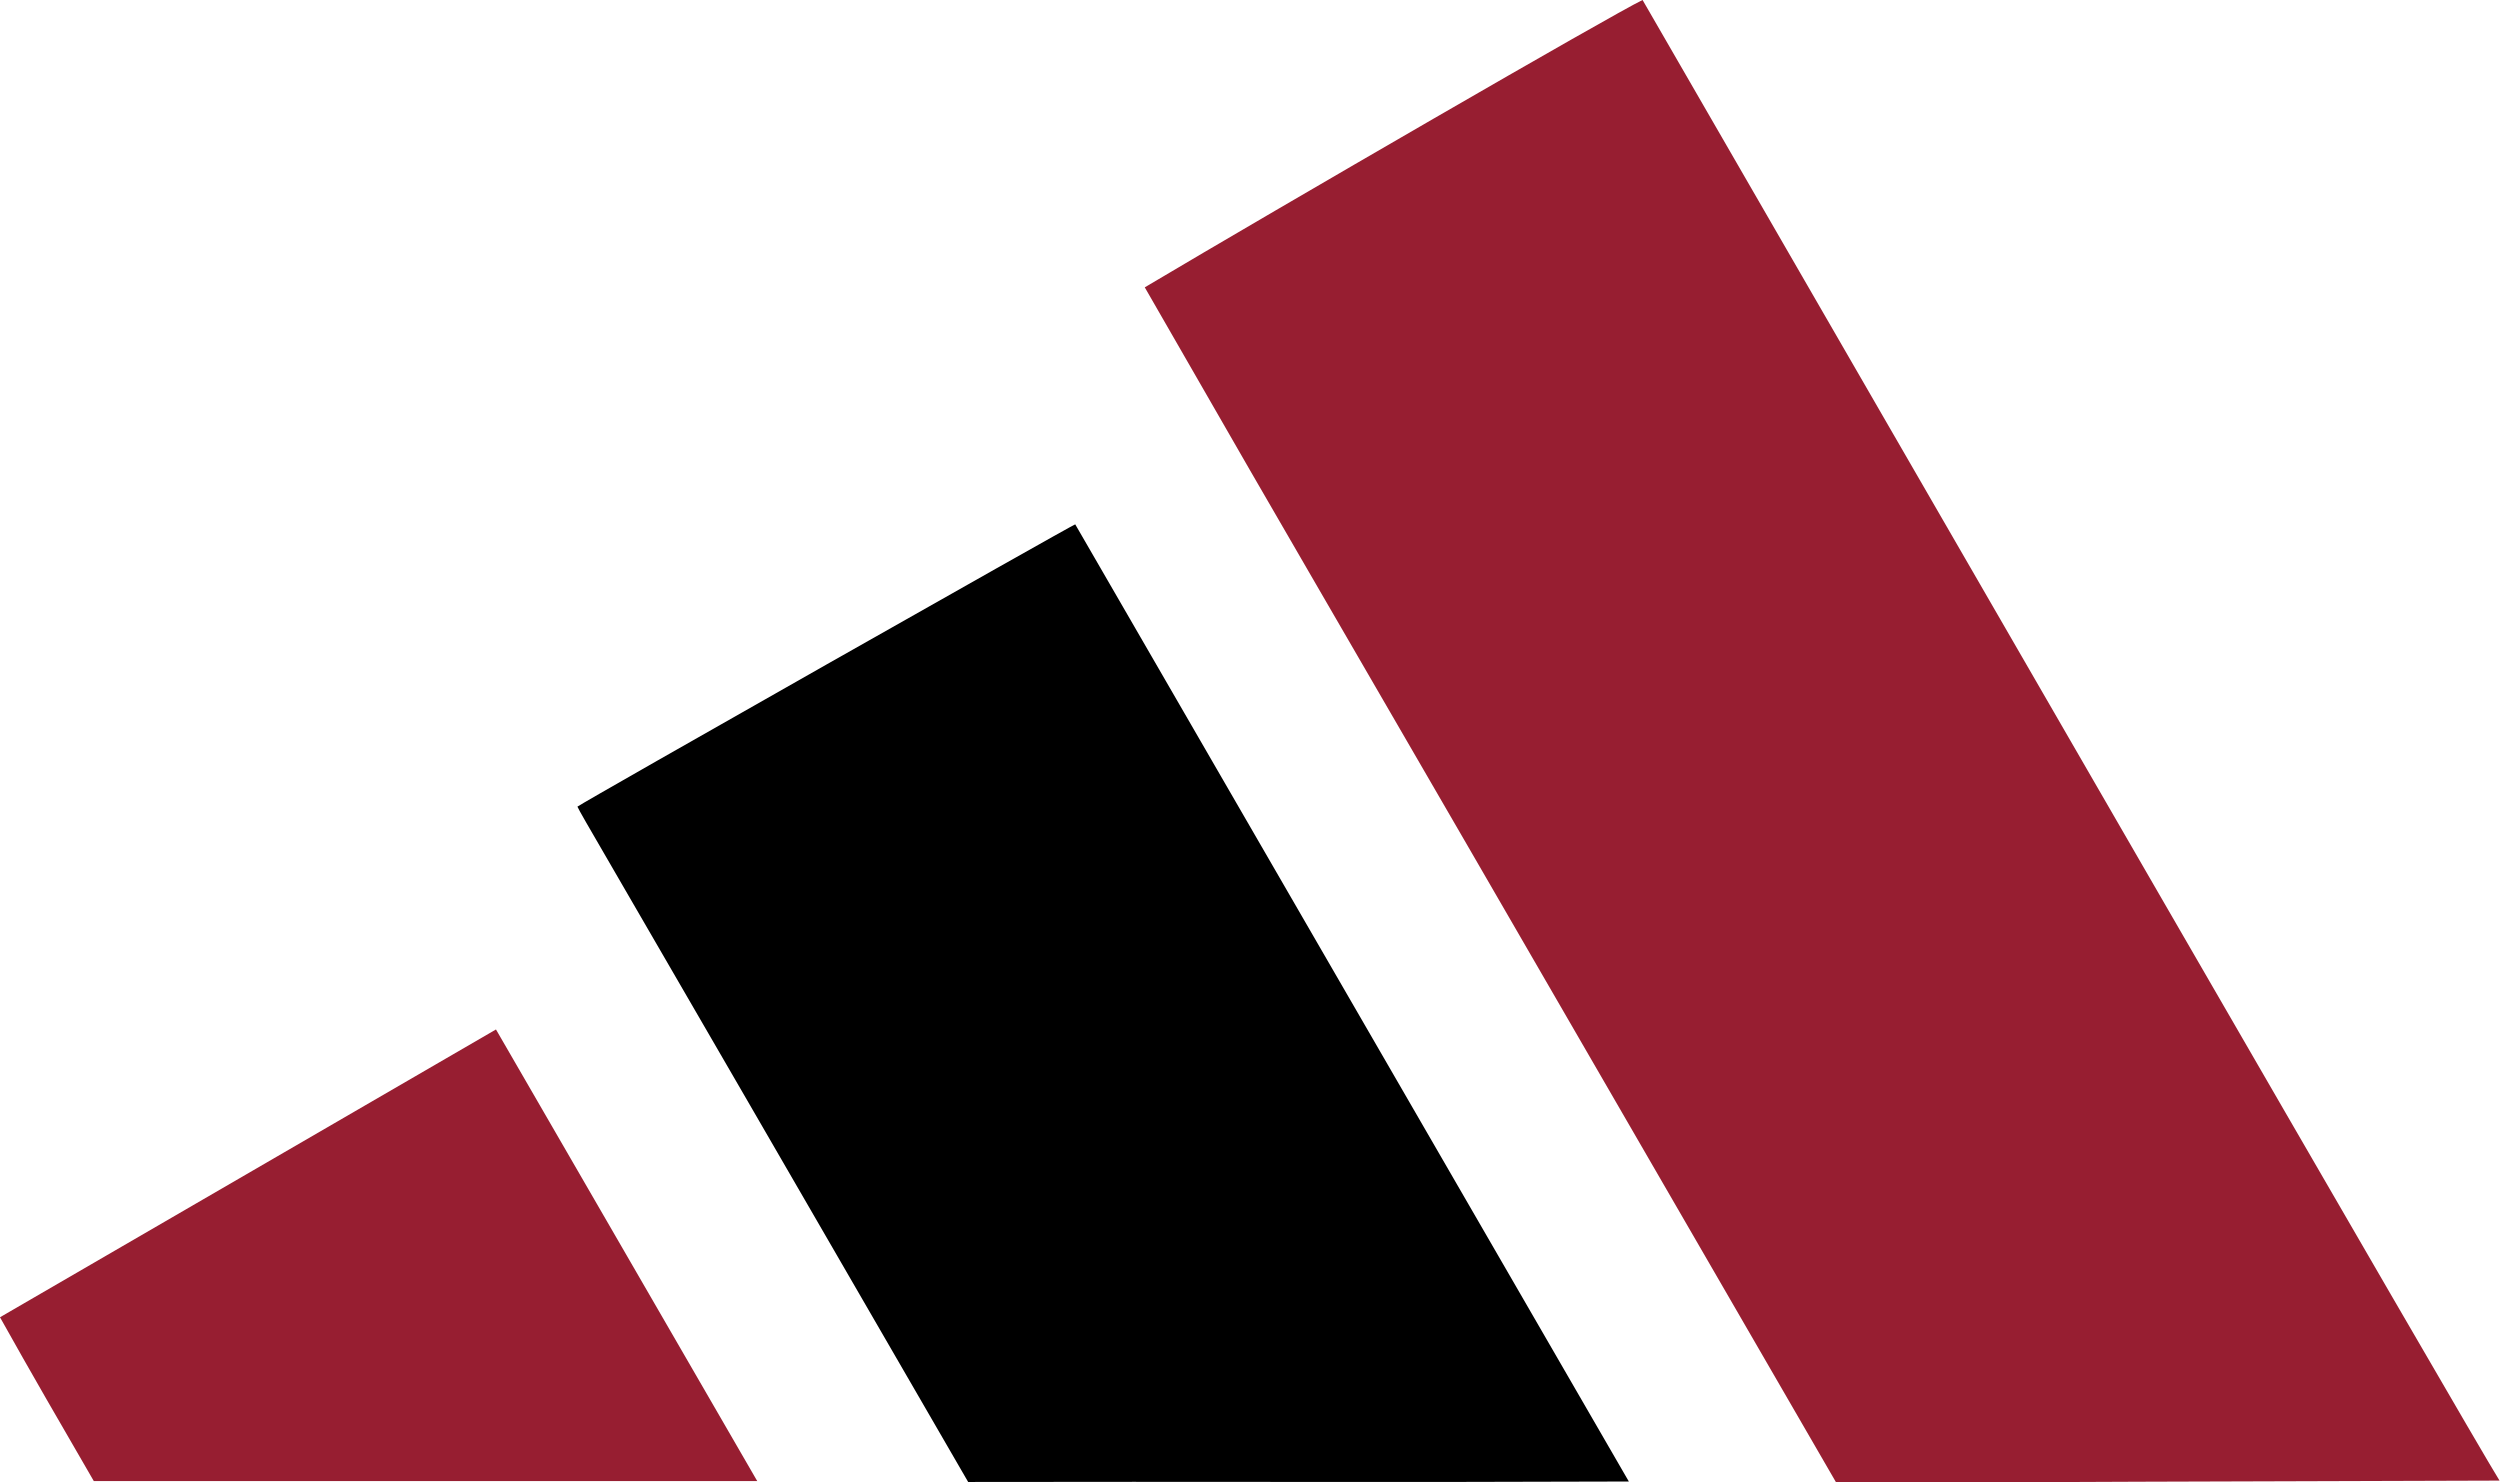 <?xml version="1.0" encoding="utf-8"?>
<svg xmlns="http://www.w3.org/2000/svg" xmlns:xlink="http://www.w3.org/1999/xlink" version="1.1" id="Layer_1" x="0px" y="0px" viewBox="441.5 234 546.4 324" style="enable-background:new 441.5 234 546.4 324;">
<style type="text/css">
	.st0{fill:#971E31;}
</style>
<g id="_x23_000000ff">
</g>
<g id="_x23_971e31ff">
	<path class="st0" d="M800.5,234c56.9,98.5,181.5,314.4,187.3,323.6c-145,0.4-108.3,0.5-145,0.4c-151.1-261.2-102-175.8-151.1-261.2&#xD;&#xA;		C721.5,279.1,794,237.1,800.5,234z"/>
	<path class="st0" d="M549.9,459c19,32.9,38.1,65.8,57.1,98.7c-145,0,0,0-145,0c-6.9-11.9-13.8-23.8-20.5-35.8&#xD;&#xA;		C441.5,521.9,441.5,521.9,549.9,459z"/>
</g>
<g id="_x23_ffffffff">
	<path d="M769.3,508.4"/>
	<path d="M797.5,557.8c-48.1,0.2-96.2,0-144.4,0.1c-85.4-147.6-84-144.8-85.4-147.6c1.1-0.9,108.2-61.6,108.8-61.7"/>
</g>
</svg>